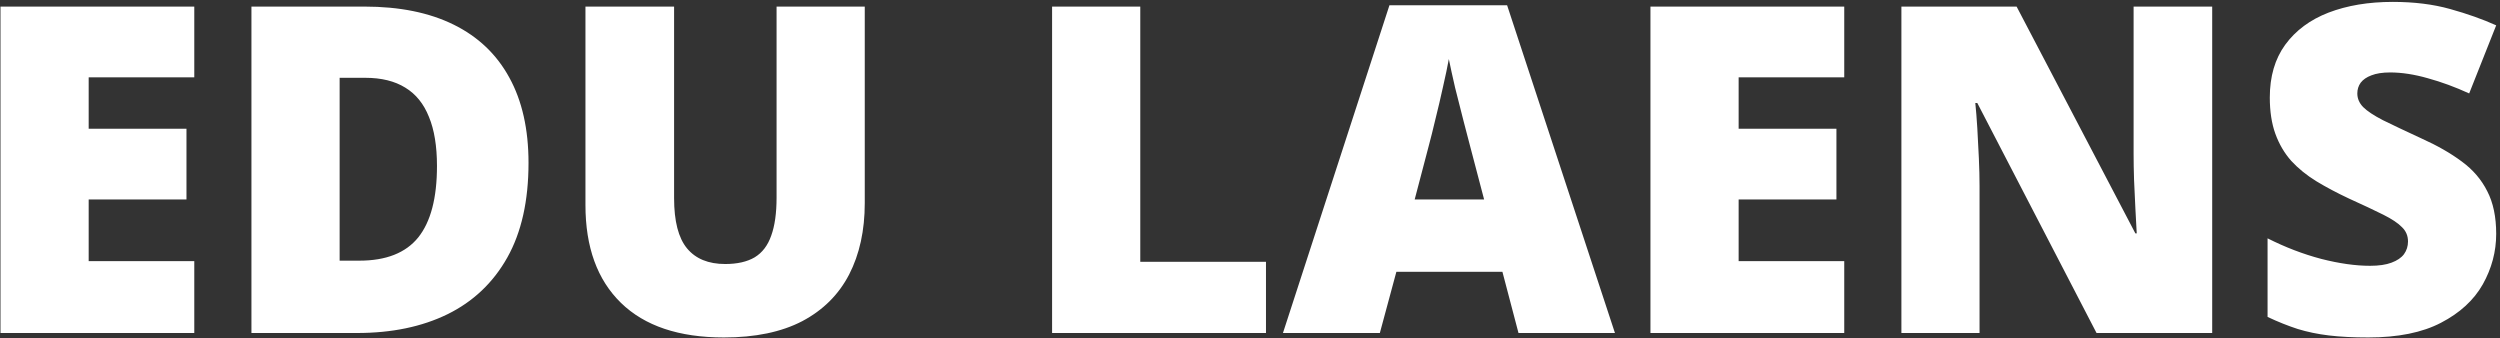 <svg width="503" height="68" viewBox="0 0 503 68" fill="none" xmlns="http://www.w3.org/2000/svg">
<rect x="0" y="0" width="503" height="68" fill="#333333" stroke="none"/>
<path d="M39.09 67H0.098V1.324H39.09V15.565H17.842V25.896H37.518V40.137H17.842V52.535H39.09V67ZM106.338 32.77C106.338 40.406 104.915 46.755 102.07 51.816C99.225 56.878 95.212 60.681 90.031 63.227C84.88 65.742 78.816 67 71.838 67H50.59V1.324H73.32C80.388 1.324 86.378 2.537 91.289 4.963C96.201 7.389 99.929 10.938 102.475 15.609C105.05 20.281 106.338 26.001 106.338 32.77ZM87.92 33.398C87.92 29.415 87.381 26.121 86.303 23.516C85.255 20.88 83.667 18.919 81.541 17.631C79.415 16.313 76.734 15.654 73.5 15.654H68.334V52.445H72.287C77.678 52.445 81.631 50.888 84.147 47.773C86.662 44.629 87.92 39.837 87.92 33.398ZM173.99 1.324V40.855C173.99 46.366 172.942 51.158 170.846 55.23C168.749 59.273 165.605 62.403 161.412 64.619C157.219 66.805 151.964 67.898 145.645 67.898C136.6 67.898 129.697 65.578 124.936 60.935C120.174 56.294 117.793 49.735 117.793 41.26V1.324H135.627V39.867C135.627 44.509 136.495 47.878 138.232 49.975C139.969 52.071 142.53 53.119 145.914 53.119C148.34 53.119 150.316 52.67 151.844 51.772C153.371 50.843 154.479 49.391 155.168 47.414C155.887 45.438 156.246 42.892 156.246 39.777V1.324H173.99ZM211.68 67V1.324H229.424V52.67H254.715V67H211.68ZM305.521 67L302.287 54.691H280.949L277.625 67H258.129L279.557 1.055H303.23L324.928 67H305.521ZM298.604 40.137L295.773 29.355C295.474 28.188 295.04 26.525 294.471 24.369C293.902 22.183 293.333 19.937 292.764 17.631C292.225 15.295 291.805 13.378 291.506 11.881C291.236 13.378 290.847 15.235 290.338 17.451C289.859 19.637 289.35 21.809 288.811 23.965C288.301 26.121 287.852 27.918 287.463 29.355L284.633 40.137H298.604ZM371.062 67H332.07V1.324H371.062V15.565H349.814V25.896H369.49V40.137H349.814V52.535H371.062V67ZM445.094 67H421.824L397.836 20.73H397.432C397.581 22.138 397.716 23.83 397.836 25.807C397.956 27.783 398.061 29.805 398.15 31.871C398.24 33.908 398.285 35.749 398.285 37.397V67H382.562V1.324H405.742L429.641 46.965H429.91C429.82 45.527 429.73 43.865 429.641 41.978C429.551 40.062 429.461 38.13 429.371 36.184C429.311 34.237 429.281 32.515 429.281 31.018V1.324H445.094V67ZM502.234 47.055C502.234 50.618 501.336 54.003 499.539 57.207C497.742 60.382 494.942 62.957 491.139 64.934C487.365 66.91 482.484 67.898 476.494 67.898C473.499 67.898 470.864 67.764 468.588 67.494C466.342 67.225 464.245 66.79 462.299 66.191C460.352 65.562 458.331 64.754 456.234 63.766V47.953C459.798 49.75 463.392 51.128 467.016 52.086C470.639 53.014 473.919 53.478 476.854 53.478C478.62 53.478 480.058 53.269 481.166 52.85C482.304 52.43 483.143 51.861 483.682 51.143C484.221 50.394 484.49 49.54 484.49 48.582C484.49 47.444 484.086 46.486 483.277 45.707C482.499 44.898 481.241 44.06 479.504 43.191C477.767 42.323 475.476 41.245 472.631 39.957C470.205 38.819 468.004 37.651 466.027 36.453C464.081 35.255 462.404 33.893 460.996 32.365C459.618 30.808 458.555 28.996 457.807 26.93C457.058 24.863 456.684 22.422 456.684 19.607C456.684 15.385 457.717 11.851 459.783 9.006C461.88 6.131 464.785 3.975 468.498 2.537C472.242 1.1 476.554 0.381 481.436 0.381C485.718 0.381 489.566 0.86 492.98 1.818C496.424 2.777 499.509 3.87 502.234 5.098L496.799 18.799C493.984 17.511 491.214 16.493 488.488 15.744C485.763 14.966 483.232 14.576 480.896 14.576C479.369 14.576 478.111 14.771 477.123 15.16C476.165 15.52 475.446 16.014 474.967 16.643C474.518 17.271 474.293 17.99 474.293 18.799C474.293 19.817 474.682 20.73 475.461 21.539C476.27 22.348 477.602 23.231 479.459 24.189C481.346 25.118 483.906 26.331 487.141 27.828C490.345 29.266 493.07 30.823 495.316 32.5C497.562 34.147 499.27 36.139 500.438 38.475C501.635 40.781 502.234 43.641 502.234 47.055Z" fill="white"/>
</svg>
